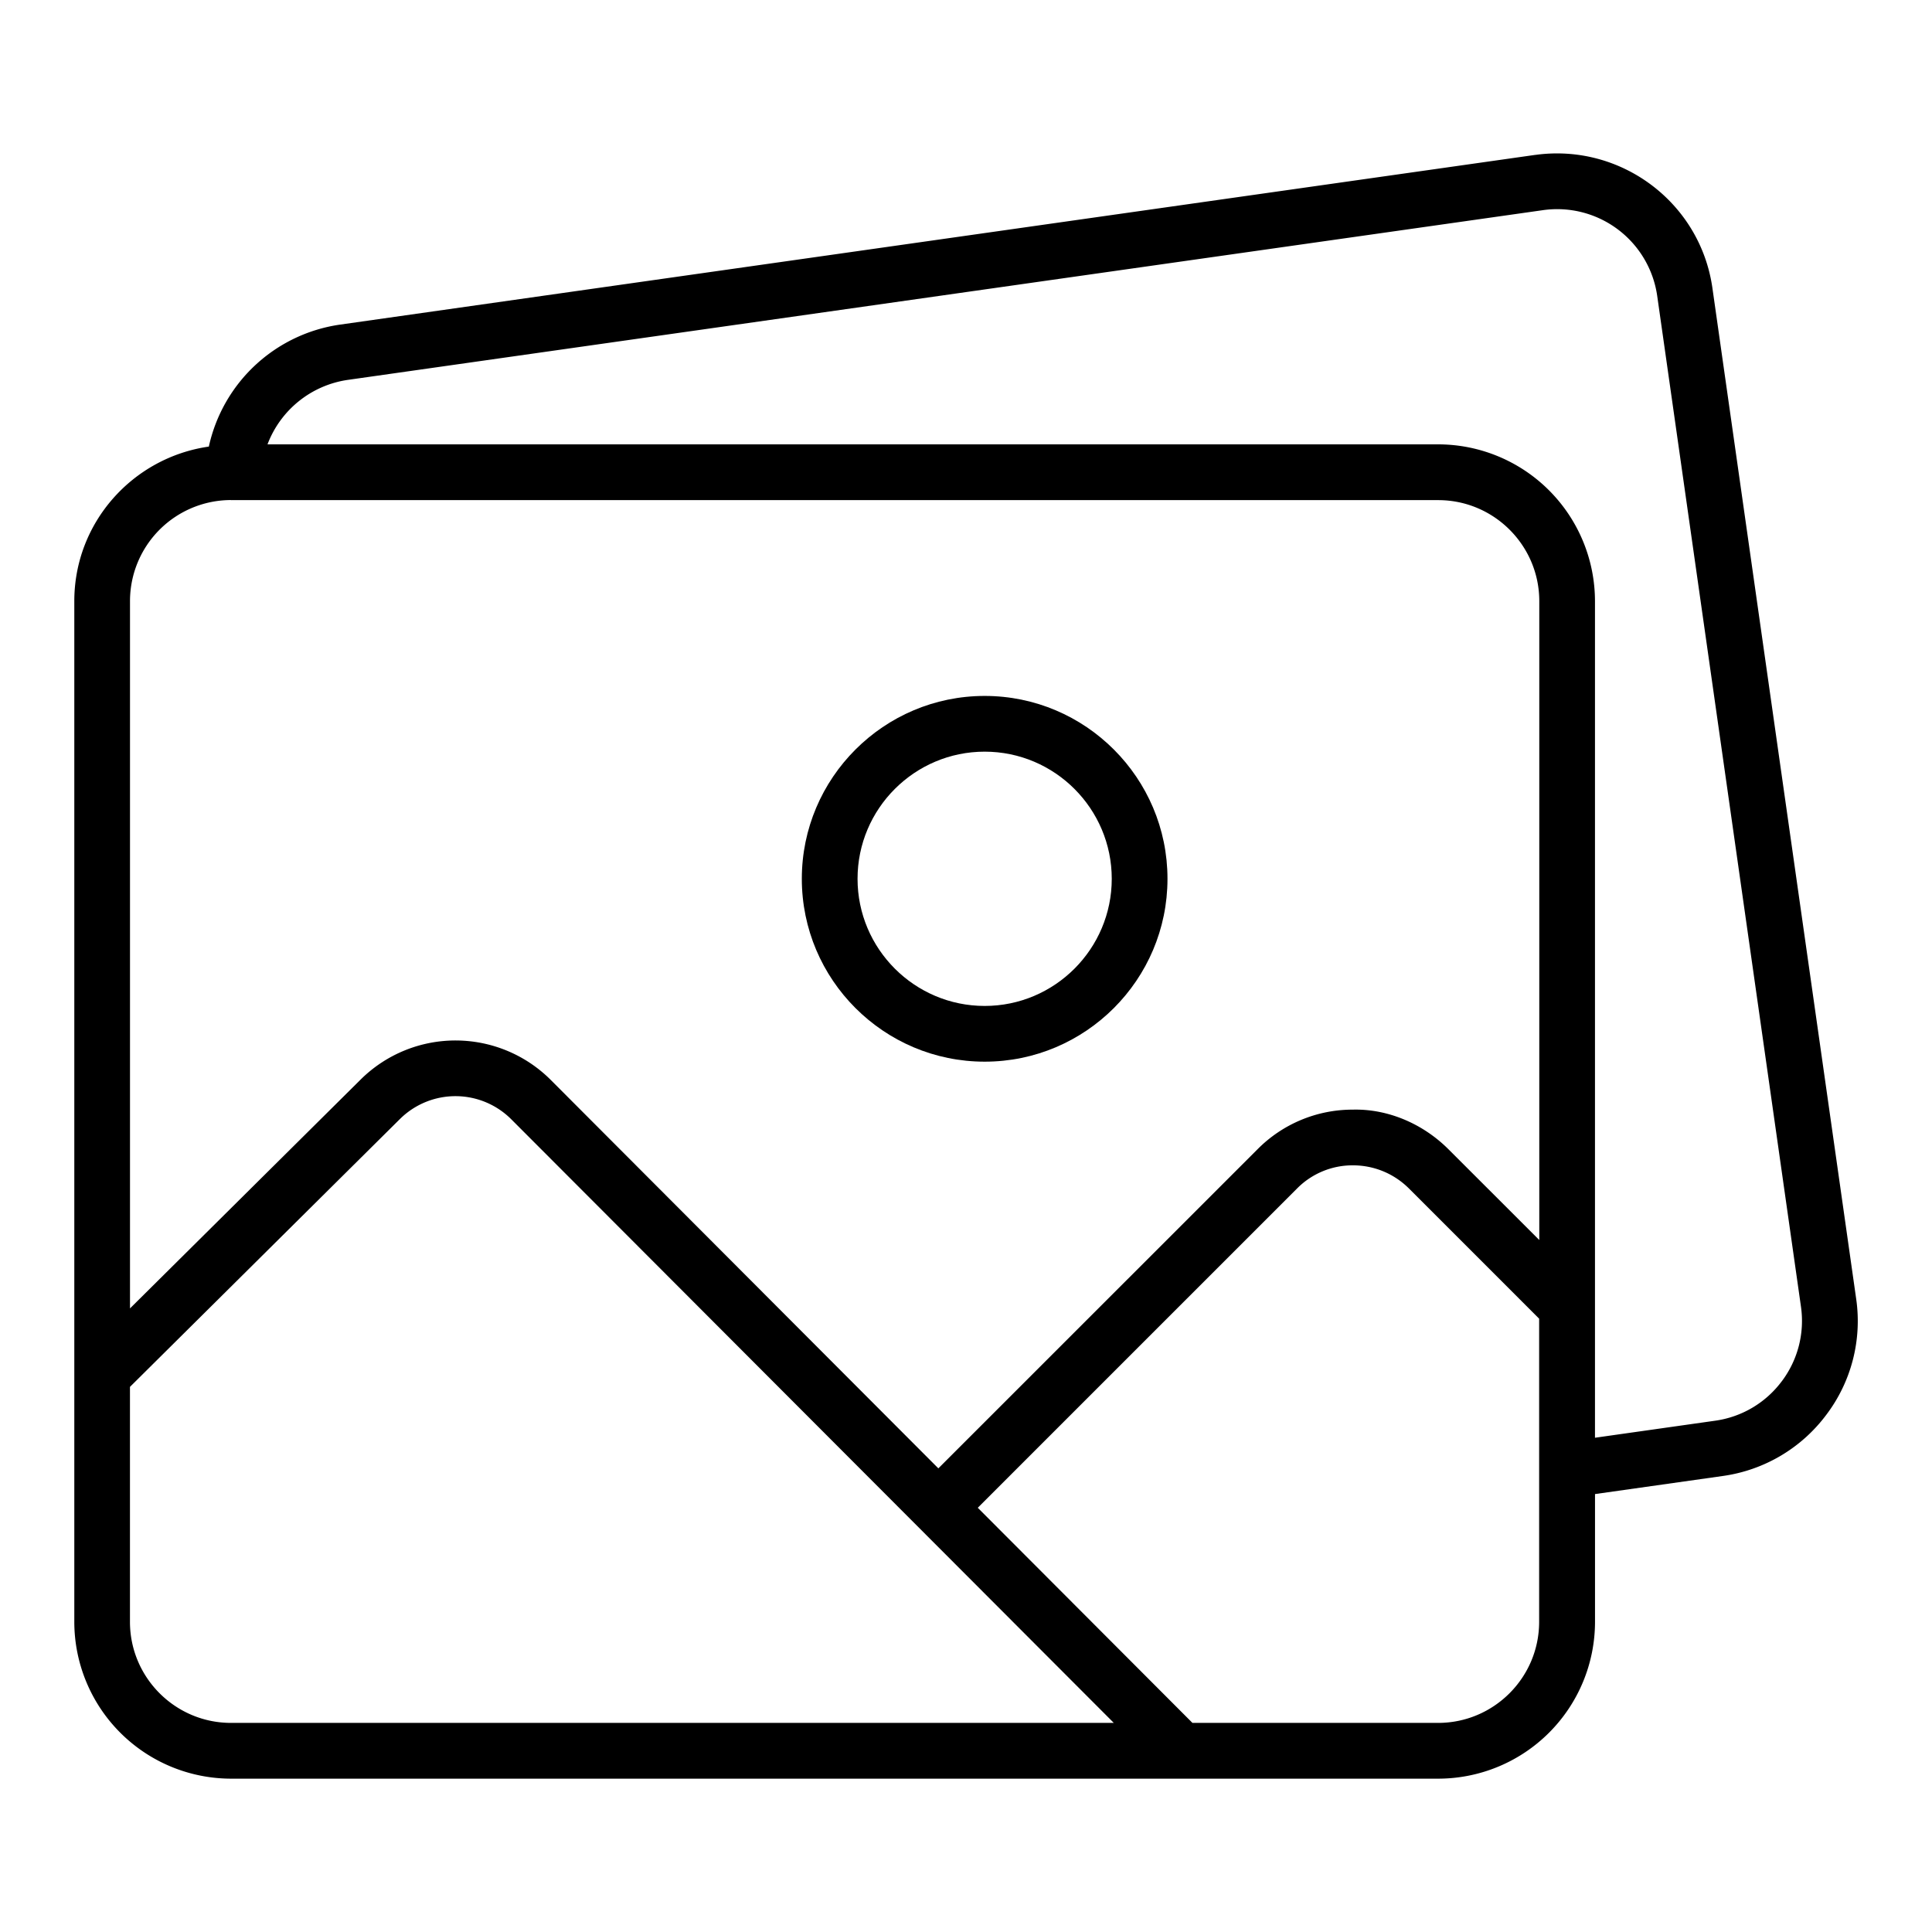 <svg xmlns="http://www.w3.org/2000/svg" xml:space="preserve" viewBox="0 0 52 52" id="photos">
  <path d="M41.32 4.169 9.138 8.739a4.23 4.23 0 0 0-3.517 3.281C3.58 12.313 2 14.057 2 16.18v27.474a4.224 4.224 0 0 0 4.219 4.219H38.71a4.224 4.224 0 0 0 4.22-4.22v-3.44l3.442-.487a4.2 4.2 0 0 0 2.782-1.645 4.18 4.18 0 0 0 .805-3.124l-3.87-27.21c-.33-2.3-2.467-3.897-4.769-3.577m-35.102 9.29h.012l.004.002.006-.001h32.47c1.5 0 2.72 1.22 2.72 2.719v17.195l-2.444-2.442c-.69-.69-1.635-1.093-2.582-1.067a3.6 3.6 0 0 0-2.558 1.067l-8.59 8.588-10.422-10.444a3.625 3.625 0 0 0-5.12-.028l-6.215 6.167V16.179a2.72 2.72 0 0 1 2.719-2.72m23.638 32.913H6.218c-1.5 0-2.72-1.22-2.72-2.72v-6.324l7.271-7.214a2.123 2.123 0 0 1 3 .02l16.209 16.238zm2.239 0-5.778-5.79 8.592-8.592a2.1 2.1 0 0 1 1.498-.625h.005c.571 0 1.109.222 1.514.627l3.5 3.5v8.16c0 1.5-1.22 2.72-2.72 2.72zm15.86-9.193a2.7 2.7 0 0 1-1.794 1.06l-3.232.458V16.18a4.224 4.224 0 0 0-4.219-4.22H7.2a2.73 2.73 0 0 1 2.152-1.734l32.18-4.57a2.72 2.72 0 0 1 3.071 2.302l3.87 27.21a2.7 2.7 0 0 1-.518 2.012"></path>
  <path d="M26.503 28.575c2.713 0 4.92-2.208 4.92-4.922s-2.207-4.922-4.92-4.922-4.922 2.208-4.922 4.922 2.208 4.922 4.922 4.922m0-8.344c1.886 0 3.42 1.536 3.42 3.422s-1.534 3.422-3.42 3.422-3.422-1.535-3.422-3.422 1.535-3.422 3.422-3.422"></path>
</svg>
